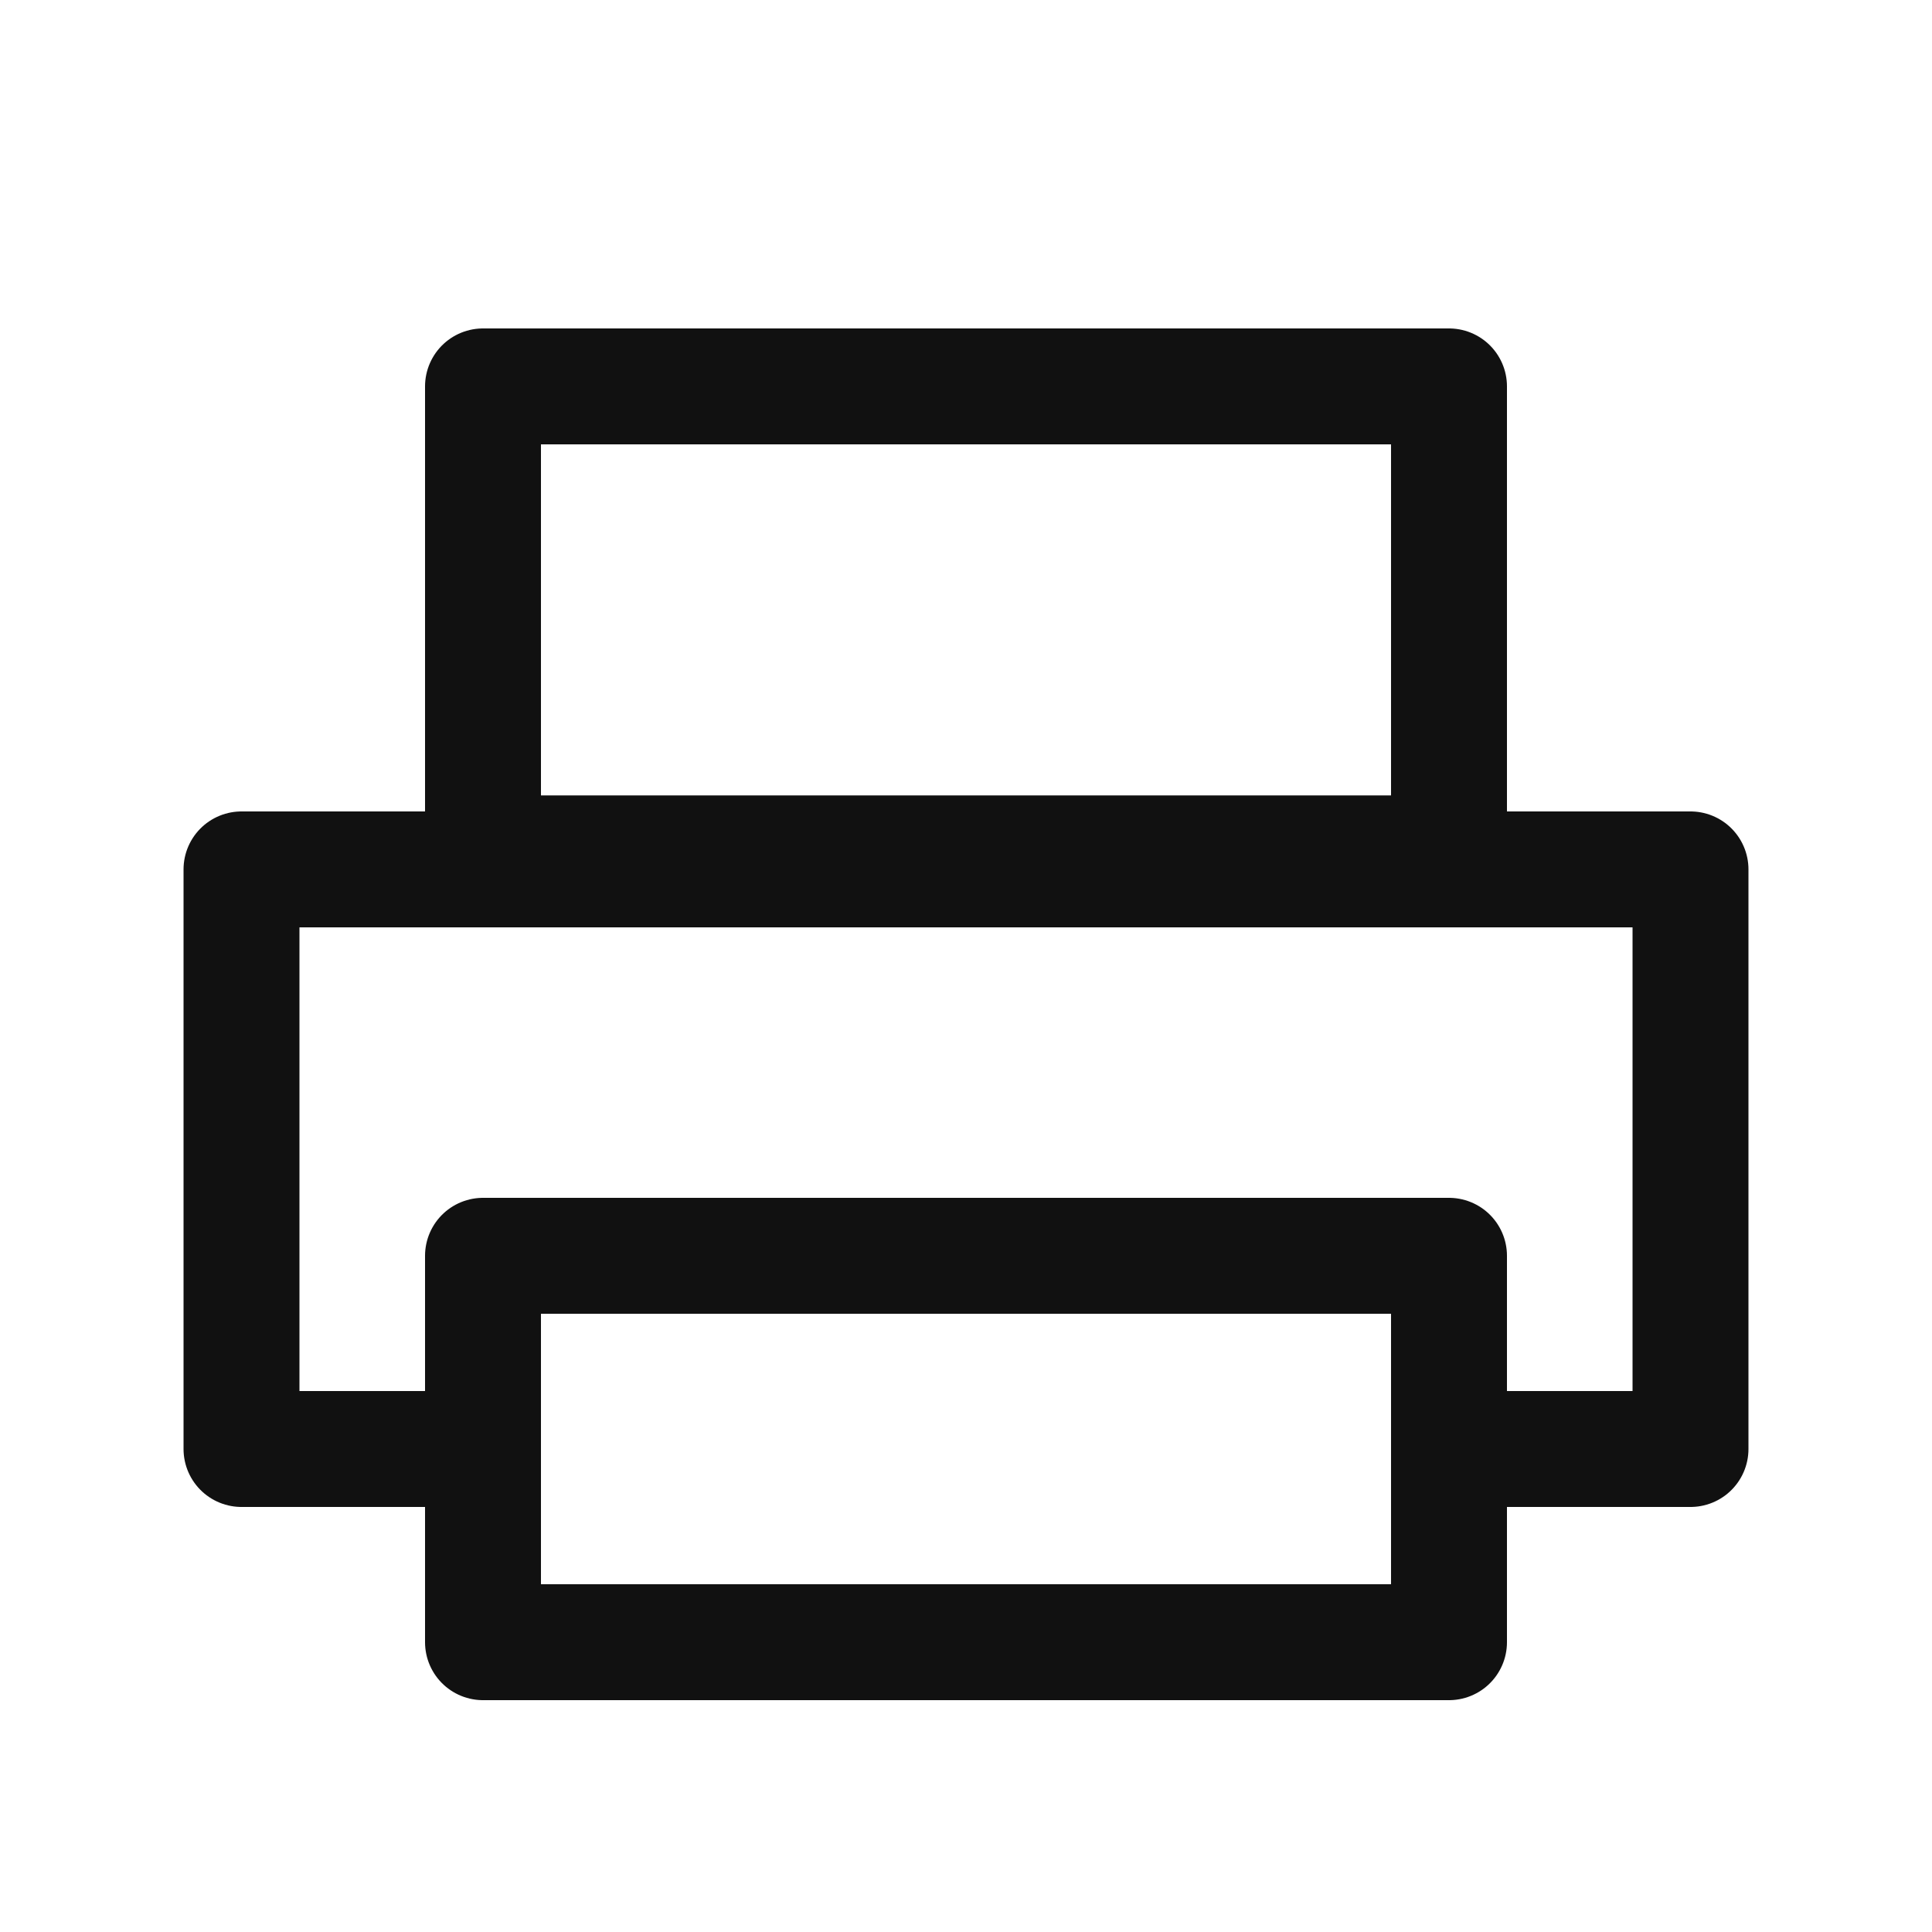 <svg width="20" height="20" viewBox="0 0 20 20" fill="none" xmlns="http://www.w3.org/2000/svg">
<path d="M15 15C15.786 15 16.614 15 17.5 15V9H2.5V15C3.386 15 4.214 15 5 15" stroke="#111111" stroke-width="1.2" stroke-linecap="round" stroke-linejoin="round"/>
<path d="M15 4H5V8.834H15V4Z" stroke="#111111" stroke-width="1.2" stroke-linecap="round" stroke-linejoin="round"/>
<path d="M15 13H5V17H15V13Z" stroke="#111111" stroke-width="1.2" stroke-linecap="round" stroke-linejoin="round"/>
</svg>
